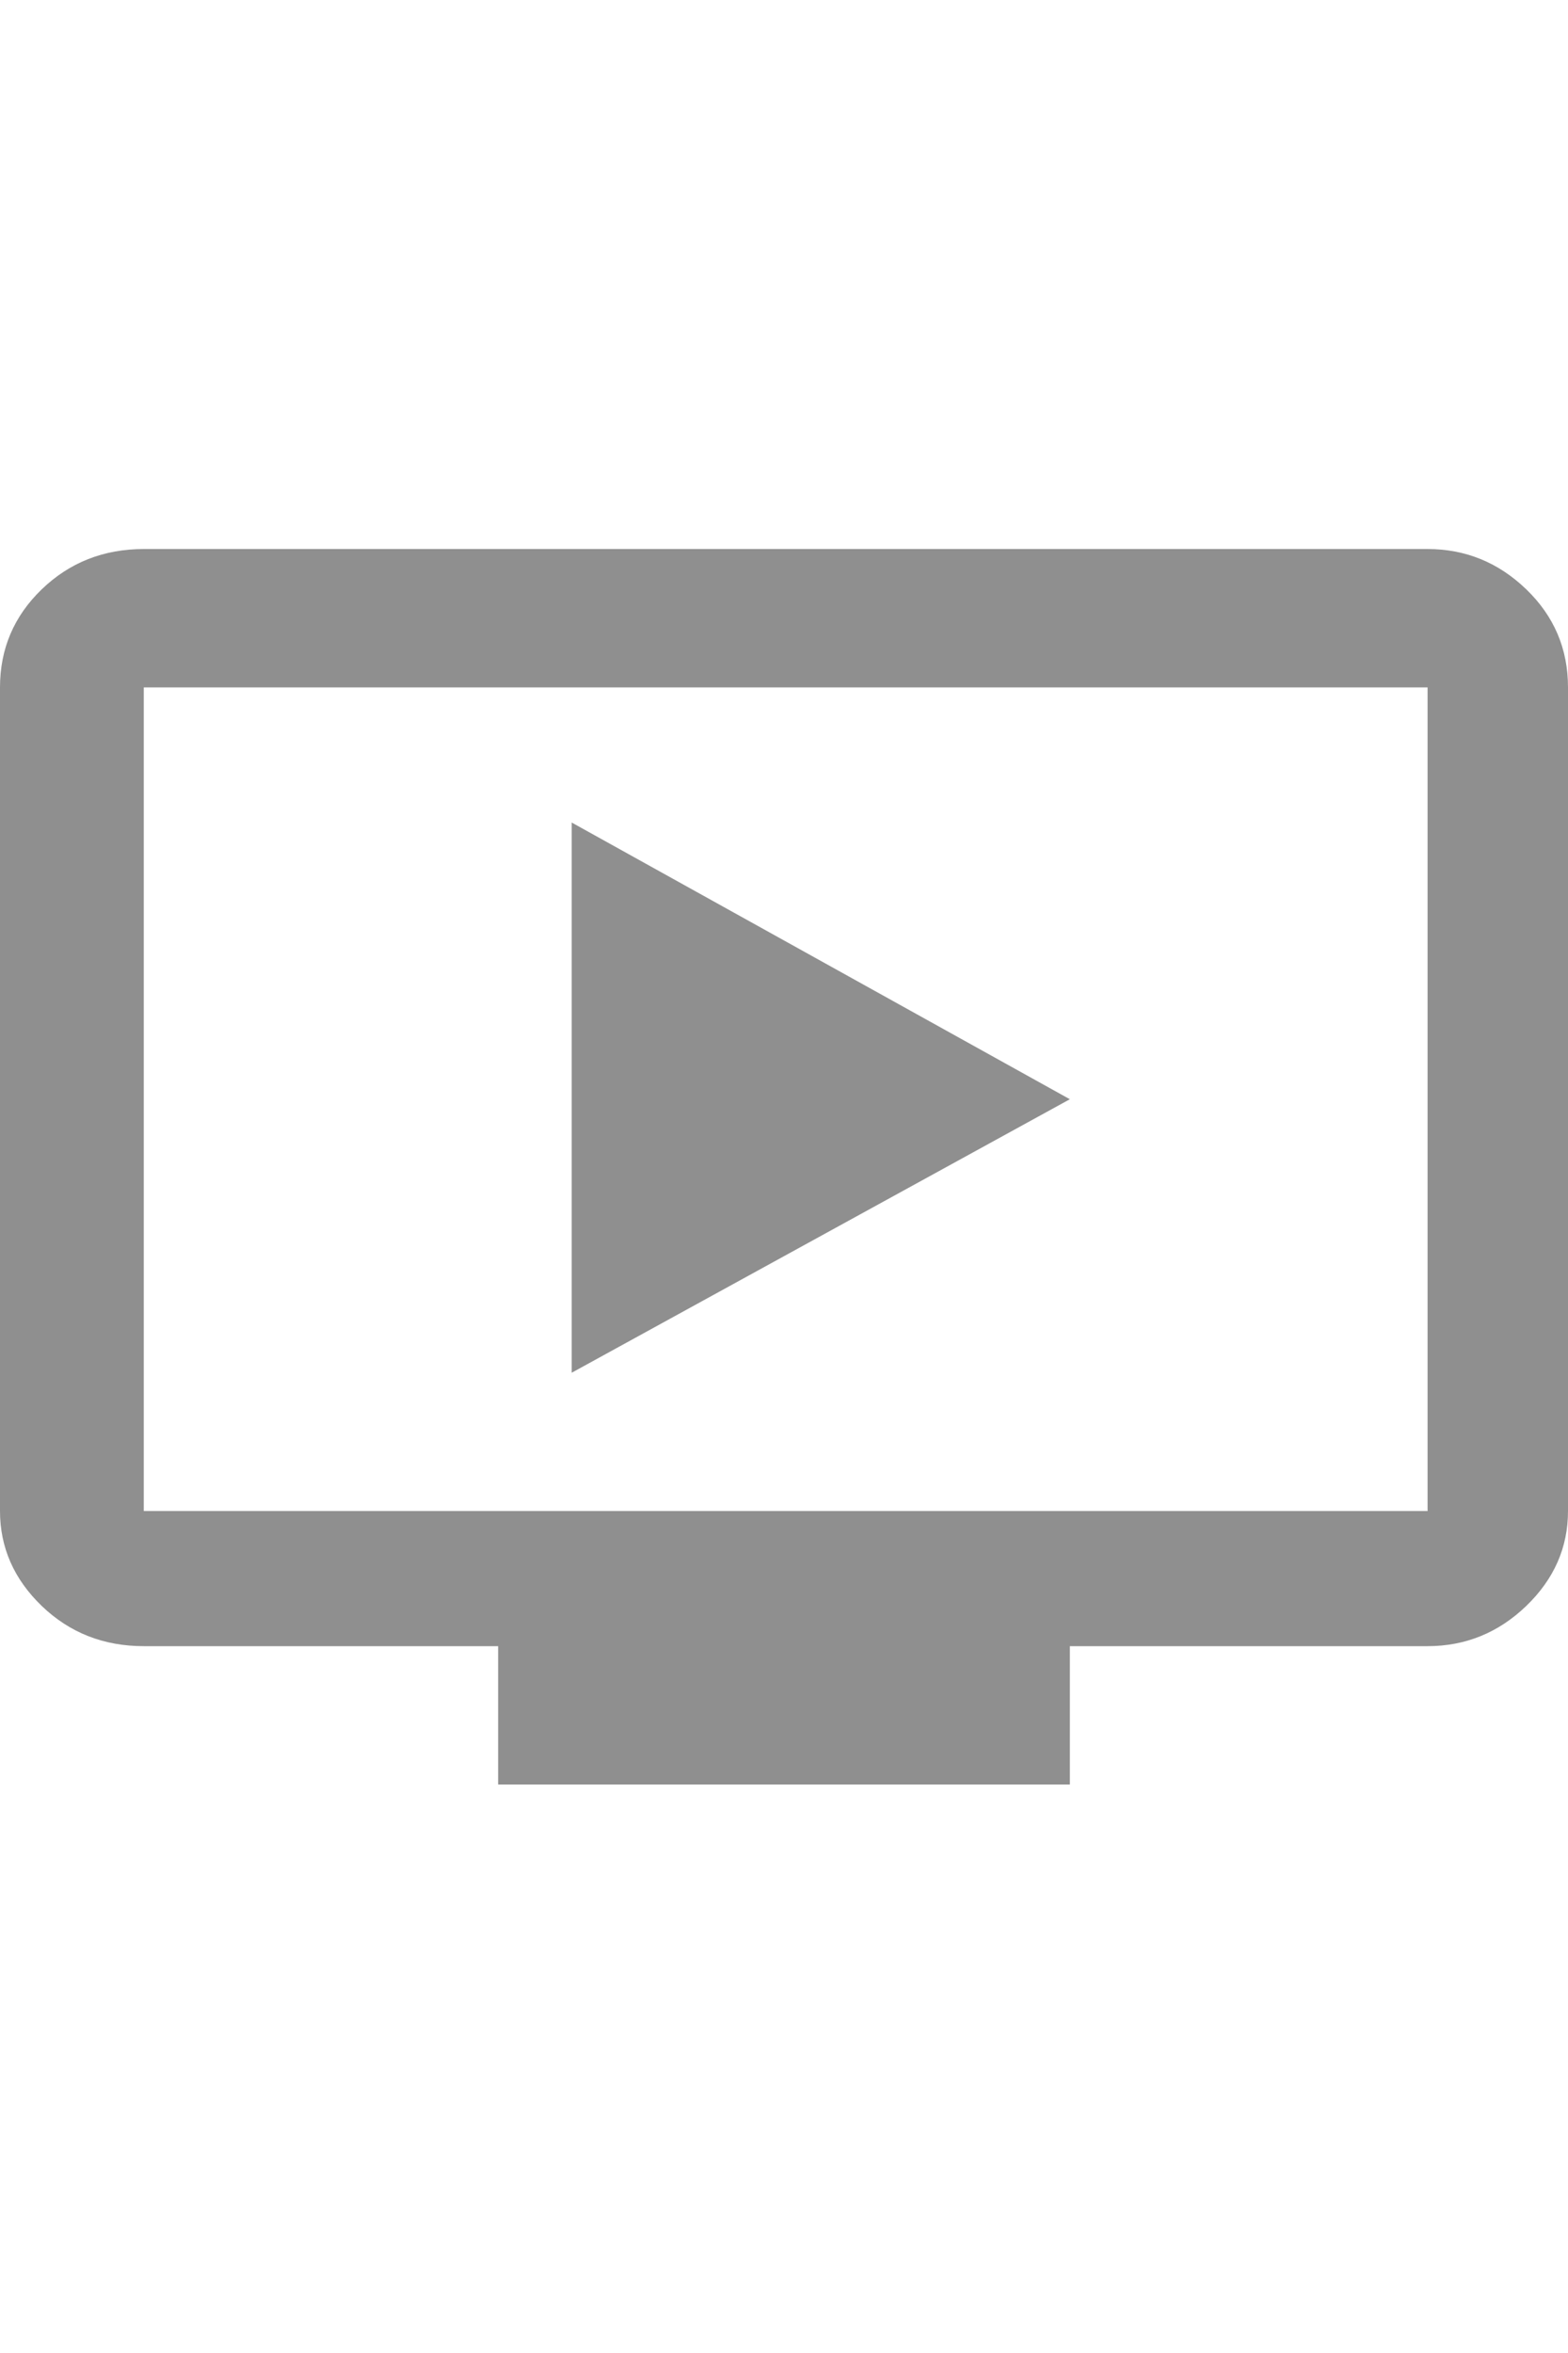 <svg width="20" height="30" viewBox="0 0 20 30" fill="none" xmlns="http://www.w3.org/2000/svg">
<path d="M18.209 7C18.692 7 19.112 7.171 19.467 7.513C19.822 7.855 20 8.272 20 8.764V19.265C20 19.73 19.822 20.134 19.467 20.476C19.112 20.817 18.692 20.988 18.209 20.988H13.646V22.752H6.354V20.988H1.834C1.322 20.988 0.888 20.817 0.533 20.476C0.178 20.134 0 19.73 0 19.265V8.764C0 8.272 0.178 7.855 0.533 7.513C0.888 7.171 1.322 7 1.834 7H18.209ZM18.209 19.265V8.764H1.834V19.265H18.209ZM13.646 14.015L7.292 17.502V10.487L13.646 14.015Z" fill="#8F8F8F"/>
</svg>
